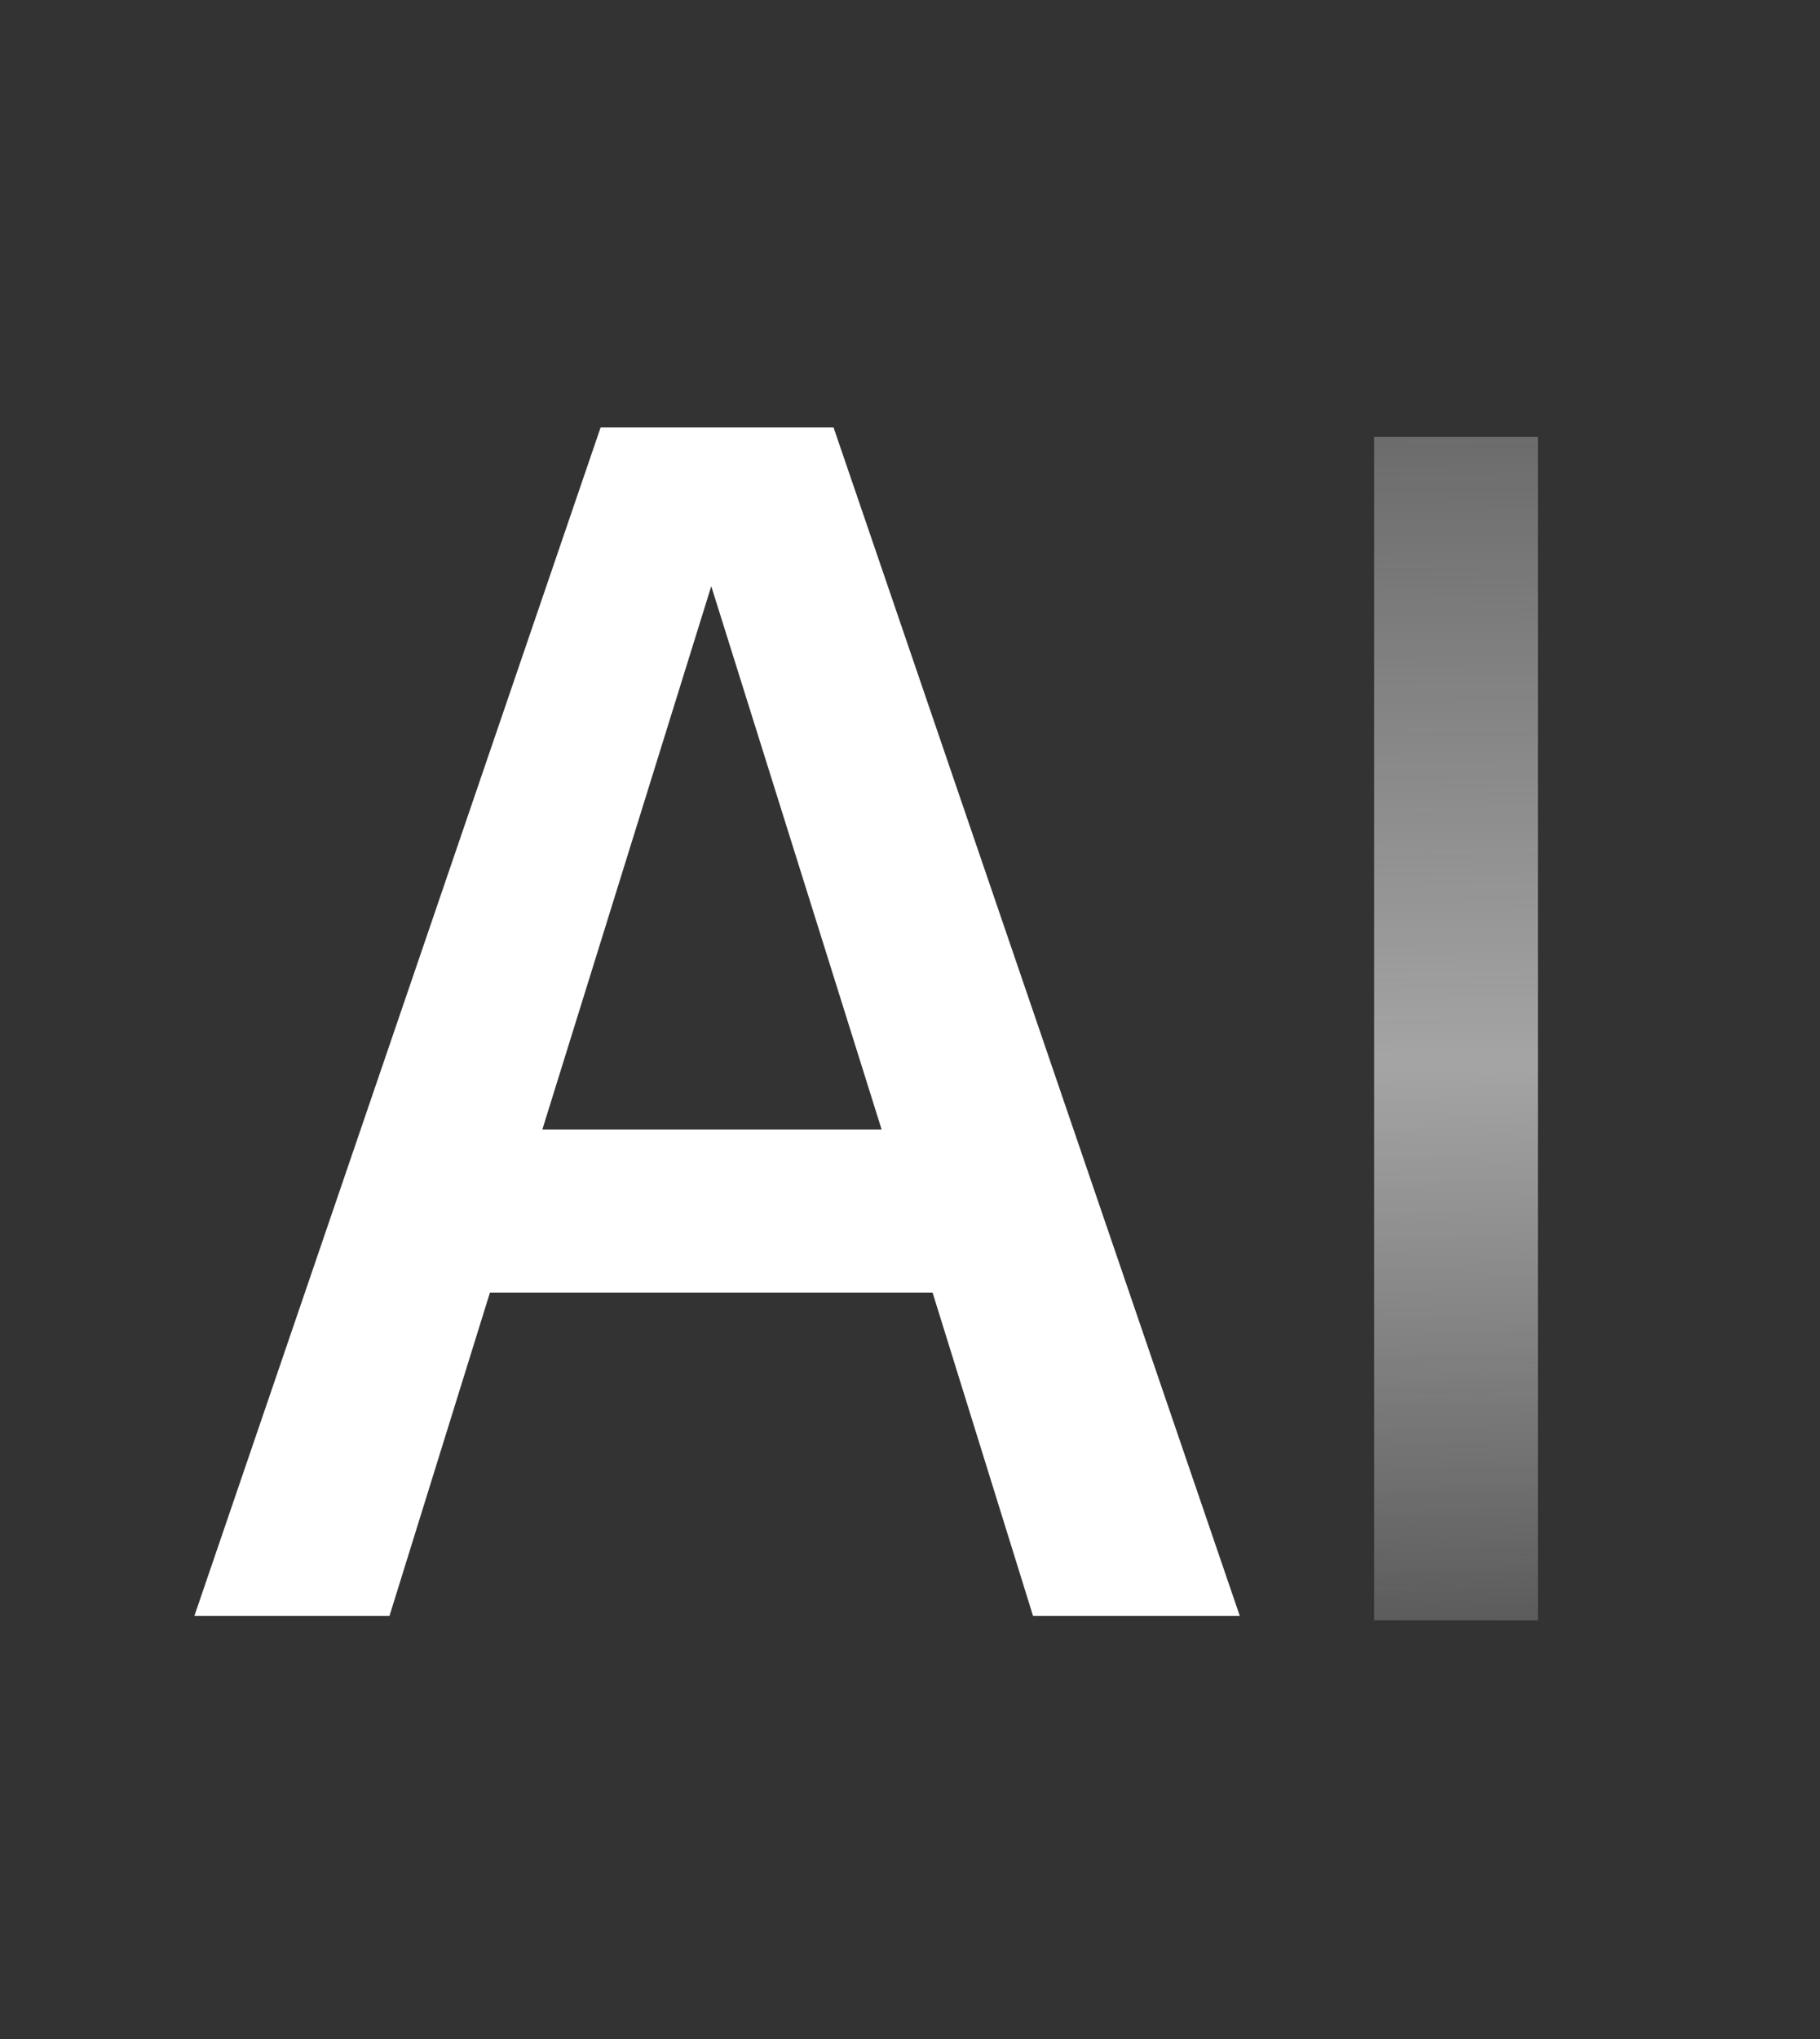<svg width="100" height="112" viewBox="0 0 100 112" fill="none" xmlns="http://www.w3.org/2000/svg">
<rect x="0" y="0" width="100" height="112" fill="#333333" stroke="none"/>
<path d="M80 24V89" stroke="url(#paint0_linear_5464_6471)" stroke-width="9"/>
<g clip-path="url(#clip0_5464_6471)">
<path d="M51.24 71H26.92L21.4 88.76H10.68L33 23.48H45.8L68.12 88.76H56.76L51.24 71ZM48.44 62.04L39.08 32.2L29.8 62.04H48.44ZM87.141 23.48V88.76H76.581V23.48H87.141Z" fill="white"/>
</g>
<defs>
<linearGradient id="paint0_linear_5464_6471" x1="76.5" y1="24" x2="77.5" y2="89" gradientUnits="userSpaceOnUse">
<stop stop-color="#F0F0F0" stop-opacity="0.3"/>
<stop offset="0.53" stop-color="#F0F0F0" stop-opacity="0.6"/>
<stop offset="1" stop-color="white" stop-opacity="0.2"/>
</linearGradient>
<clipPath id="clip0_5464_6471">
<rect width="61" height="112" fill="white" transform="translate(9)"/>
</clipPath>
</defs>
</svg>
